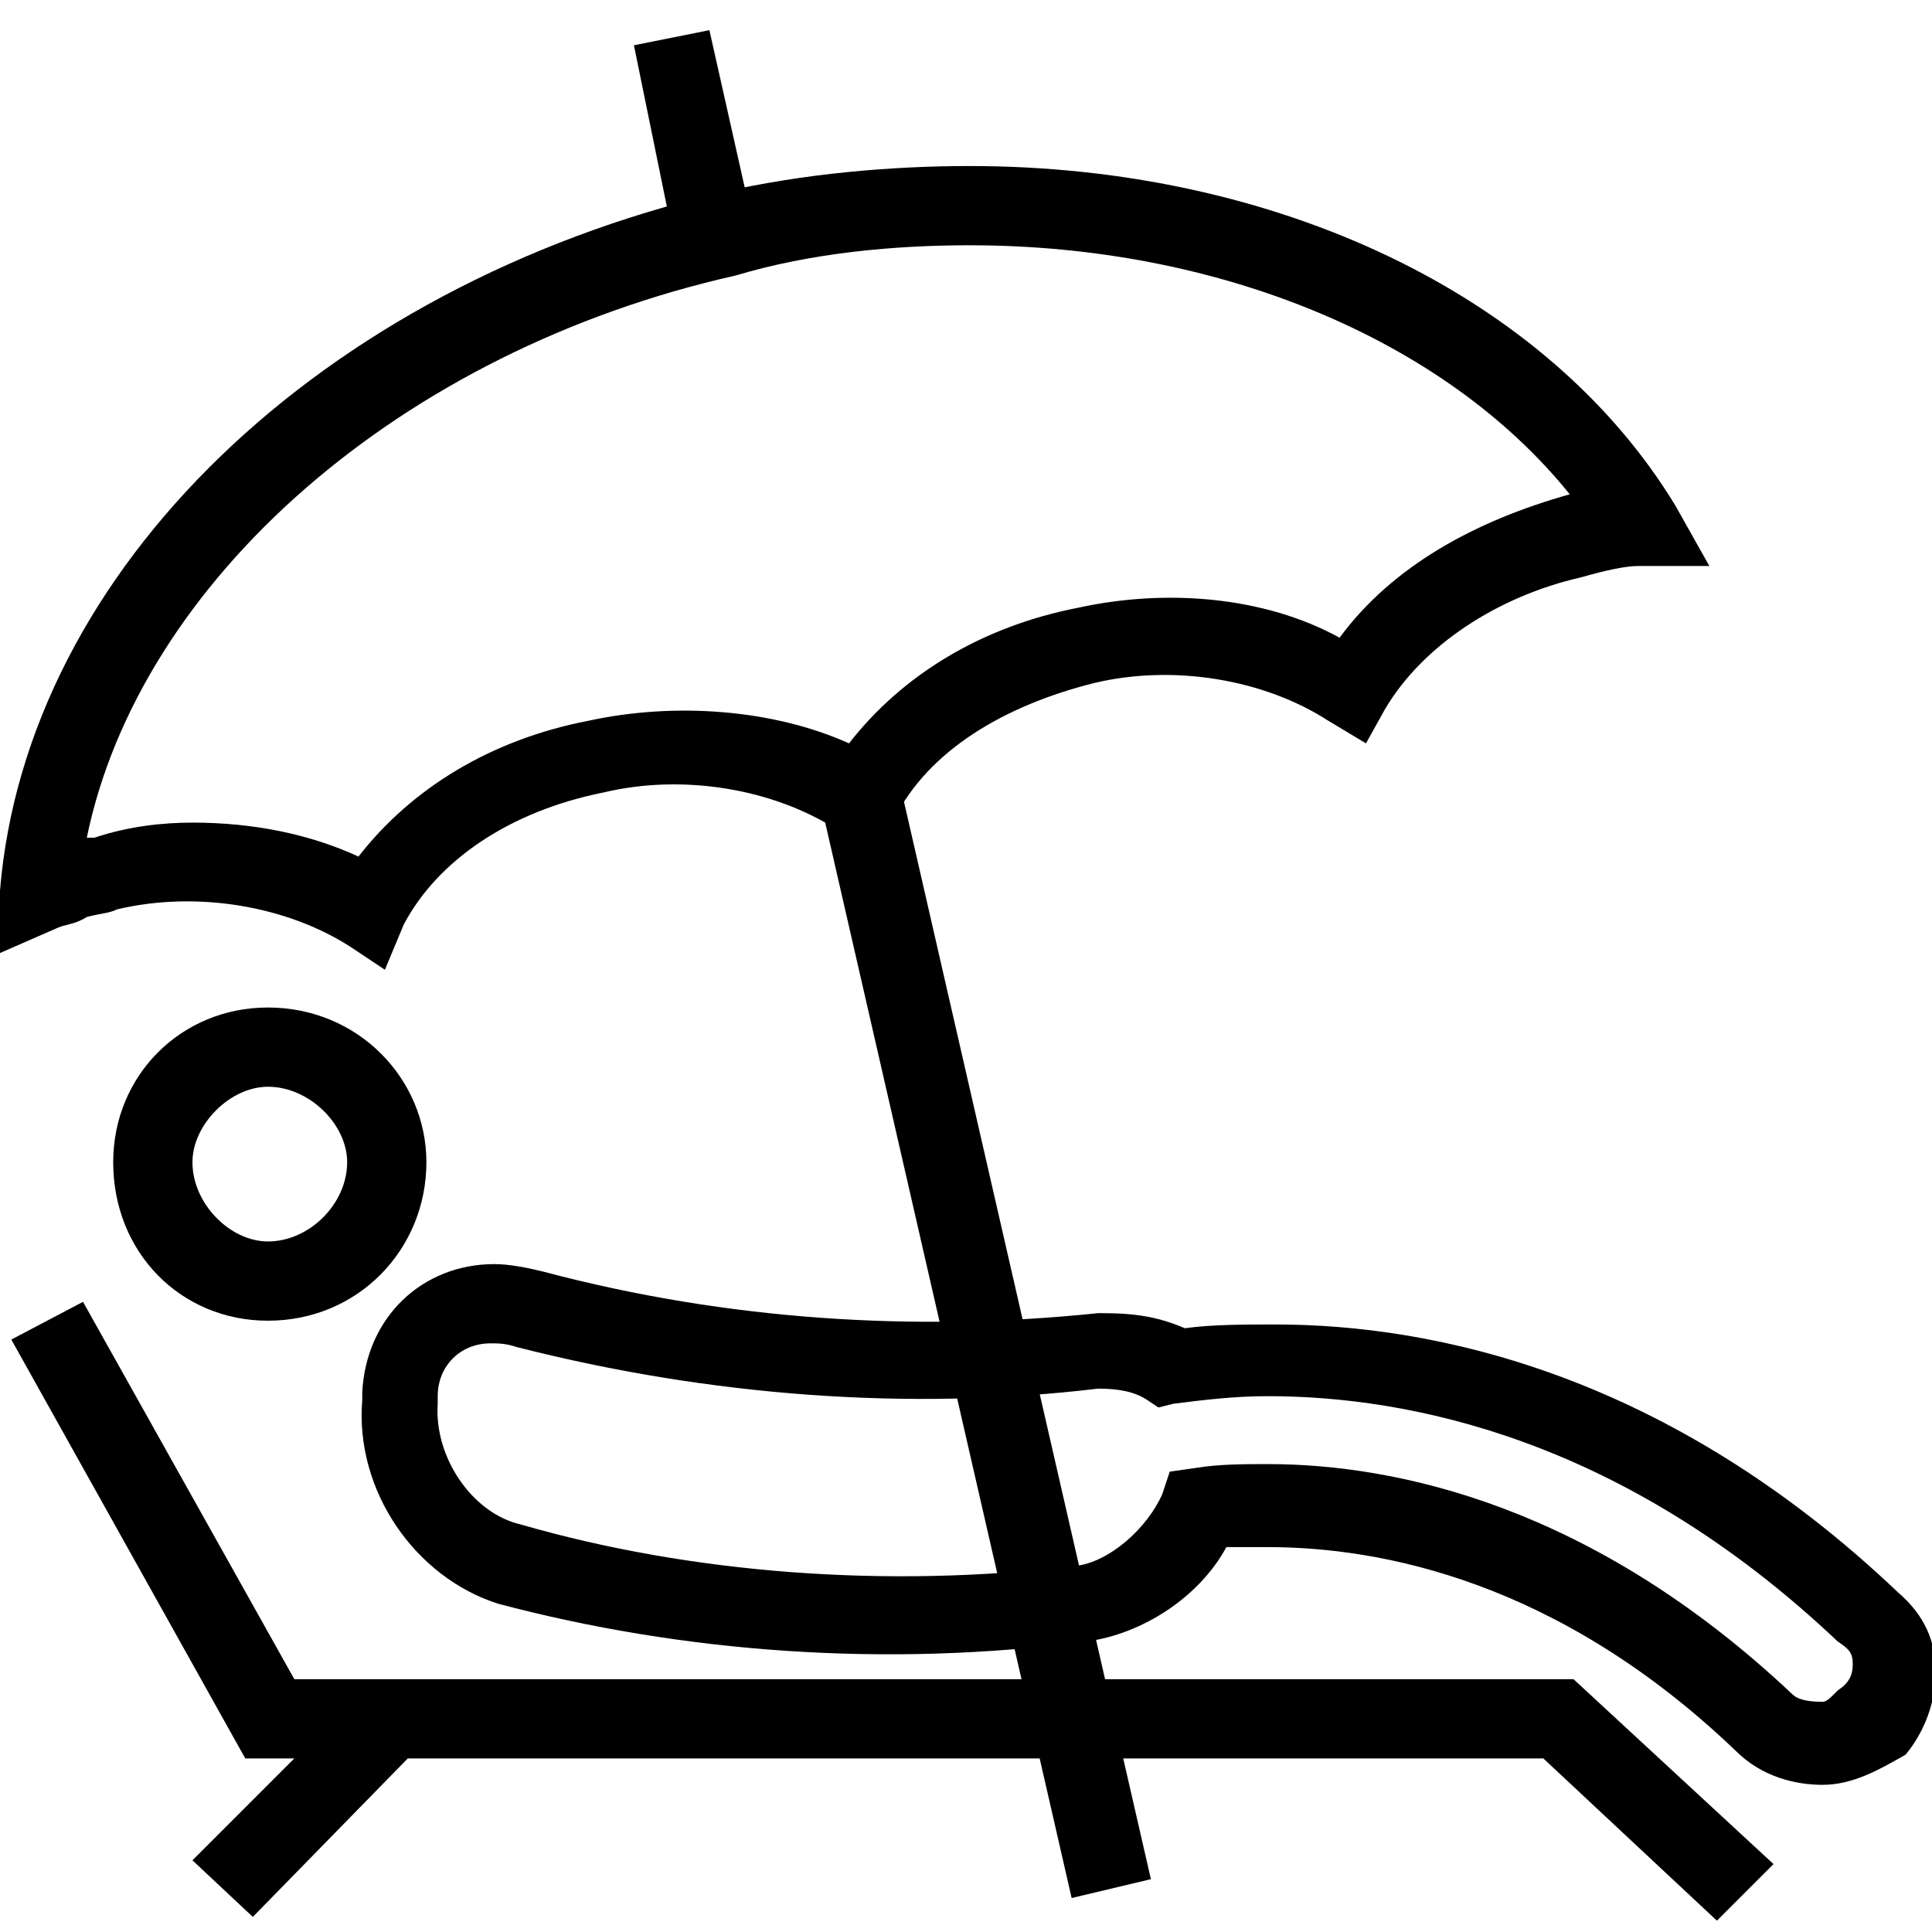 <!-- Generated by IcoMoon.io -->
<svg version="1.1" xmlns="http://www.w3.org/2000/svg" width="1024" height="1024" viewBox="0 0 1024 1024">
<title>tennis</title>
<g id="icomoon-ignore">
</g>
<path d="M204 514l-18-12c-34-22-82-30-124-20-4 2-8 2-16 4-6 4-12 4-16 6l-32 14 2-34c14-170 170-320 382-370 44-10 90-14 132-14 162 0 306 68 374 180l18 32h-38c-6 0-16 2-30 6-44 10-84 36-104 70l-10 18-20-12c-34-22-82-30-124-20-48 12-88 36-106 72l-12 18-18-12c-34-22-82-30-124-20-50 10-88 36-106 70zM102 436c32 0 62 6 88 18 28-36 70-62 122-72 46-10 98-6 138 12 28-36 70-62 122-72 46-10 98-6 138 16 28-38 72-62 122-76-66-82-186-132-318-132-40 0-84 4-124 16-178 40-316 162-344 298 0 0 0 0 4 0 18-6 36-8 52-8zM478 420l132 576-42 10-132-576zM910 1018l-92-86h-688l-124-222 38-20 112 200h678l106 98zM142 700c-46 0-82-36-82-84 0-46 36-82 82-82 48 0 84 38 84 82 0 46-36 84-84 84zM142 576c-20 0-40 20-40 40 0 22 20 42 40 42 22 0 42-20 42-42 0-20-20-40-42-40zM966 946c-14 0-32-4-46-18-94-90-188-108-248-108-6 0-14 0-22 0-14 26-44 46-74 50-106 14-214 6-312-20-44-14-76-60-72-108v-4c2-40 32-68 70-68 8 0 18 2 26 4 98 26 198 32 294 22h2c18 0 30 2 44 8 14-2 32-2 48-2 84 0 208 26 330 142 14 12 20 26 20 42s-6 32-16 44c-14 8-28 16-44 16zM672 776c68 0 172 22 278 122 2 2 6 4 16 4 2 0 4-2 6-4l2-2c6-4 8-8 8-14s-2-8-8-12c-114-108-228-130-302-130-18 0-34 2-50 4l-8 2-6-4c-6-4-14-6-26-6-100 12-206 4-308-22-6-2-10-2-14-2-16 0-28 12-28 28v4c-2 28 18 58 44 64 90 26 194 34 294 22 18-2 38-20 46-38l4-12 14-2c12-2 26-2 38-2zM192 896l30 30-88 90-32-30zM376 16l22 98-42 8-20-98z"></path>
</svg>
